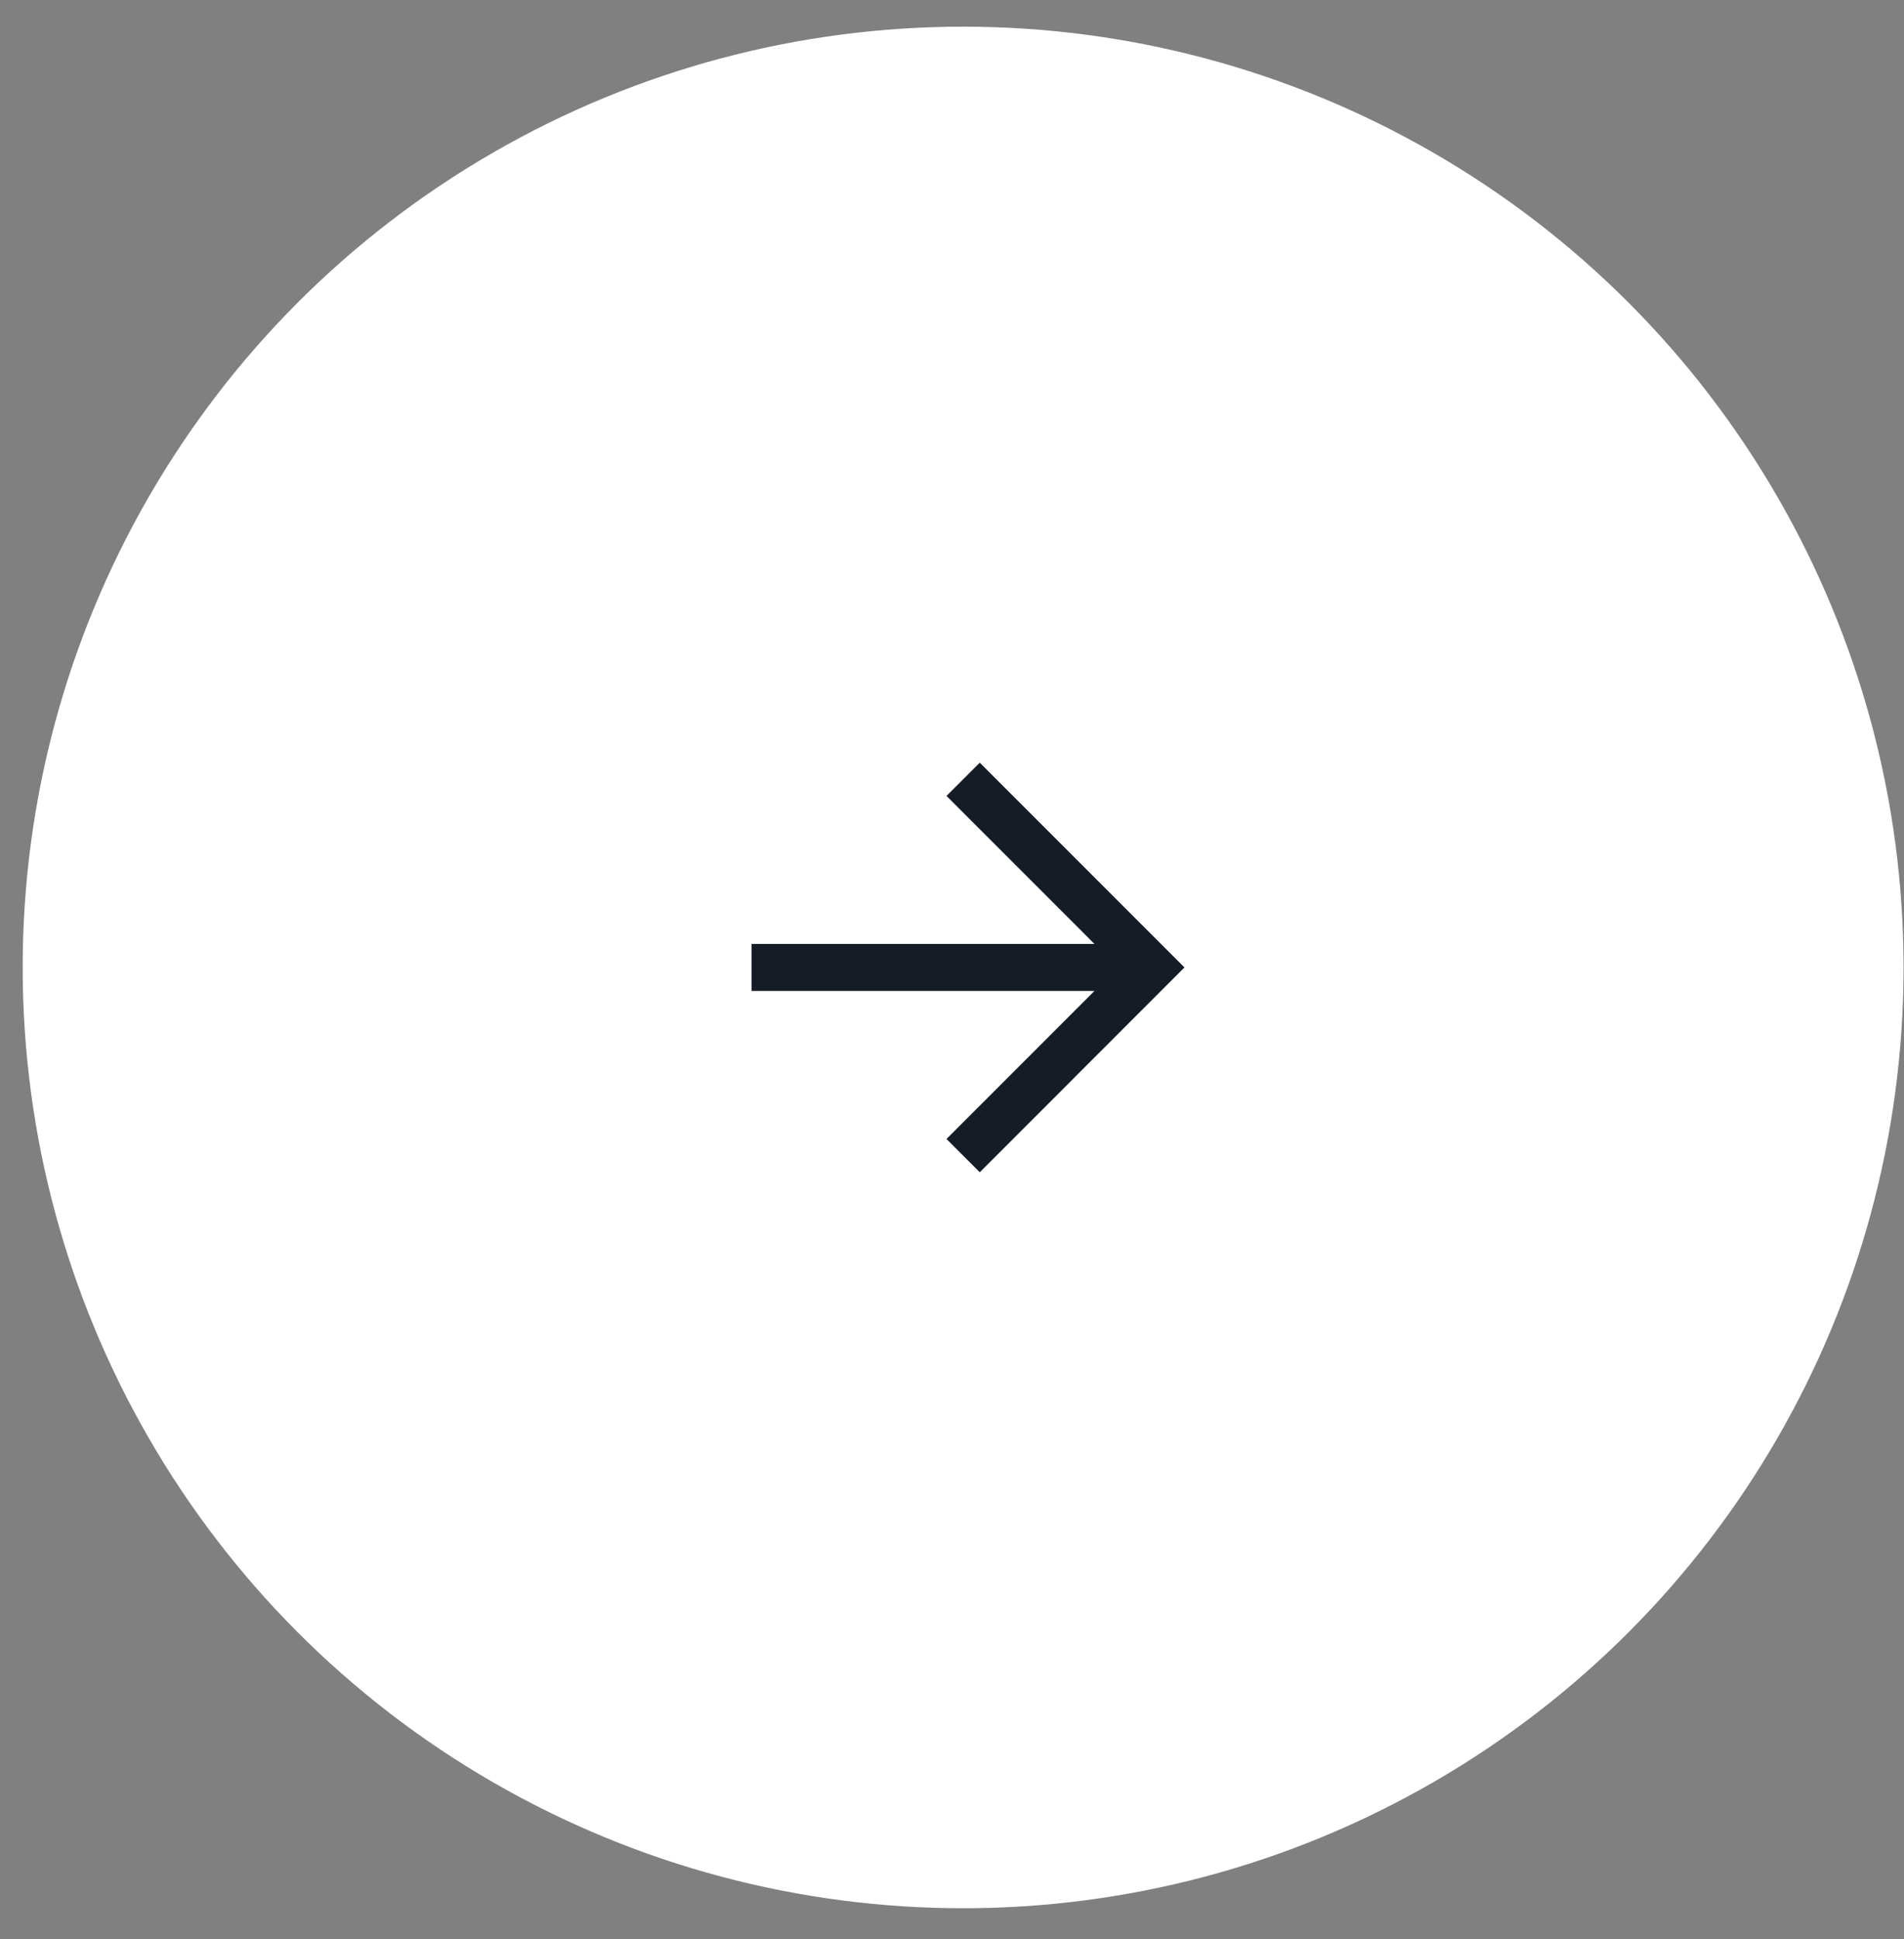 <?xml version="1.0" encoding="UTF-8"?> <svg xmlns="http://www.w3.org/2000/svg" width="55" height="56" viewBox="0 0 55 56" fill="none"><rect x="0" y="0" width="55" height="56" fill="#808080" stroke="none"/> <circle cx="27.821" cy="27.936" r="27.166" transform="rotate(-180 27.821 27.936)" fill="white"></circle> <path fill-rule="evenodd" clip-rule="evenodd" d="M31.615 28.615L21.709 28.615L21.709 27.257L31.615 27.257L27.341 22.983L28.302 22.023L34.215 27.936L28.302 33.85L27.341 32.889L31.615 28.615Z" fill="#151C26"></path> </svg> 